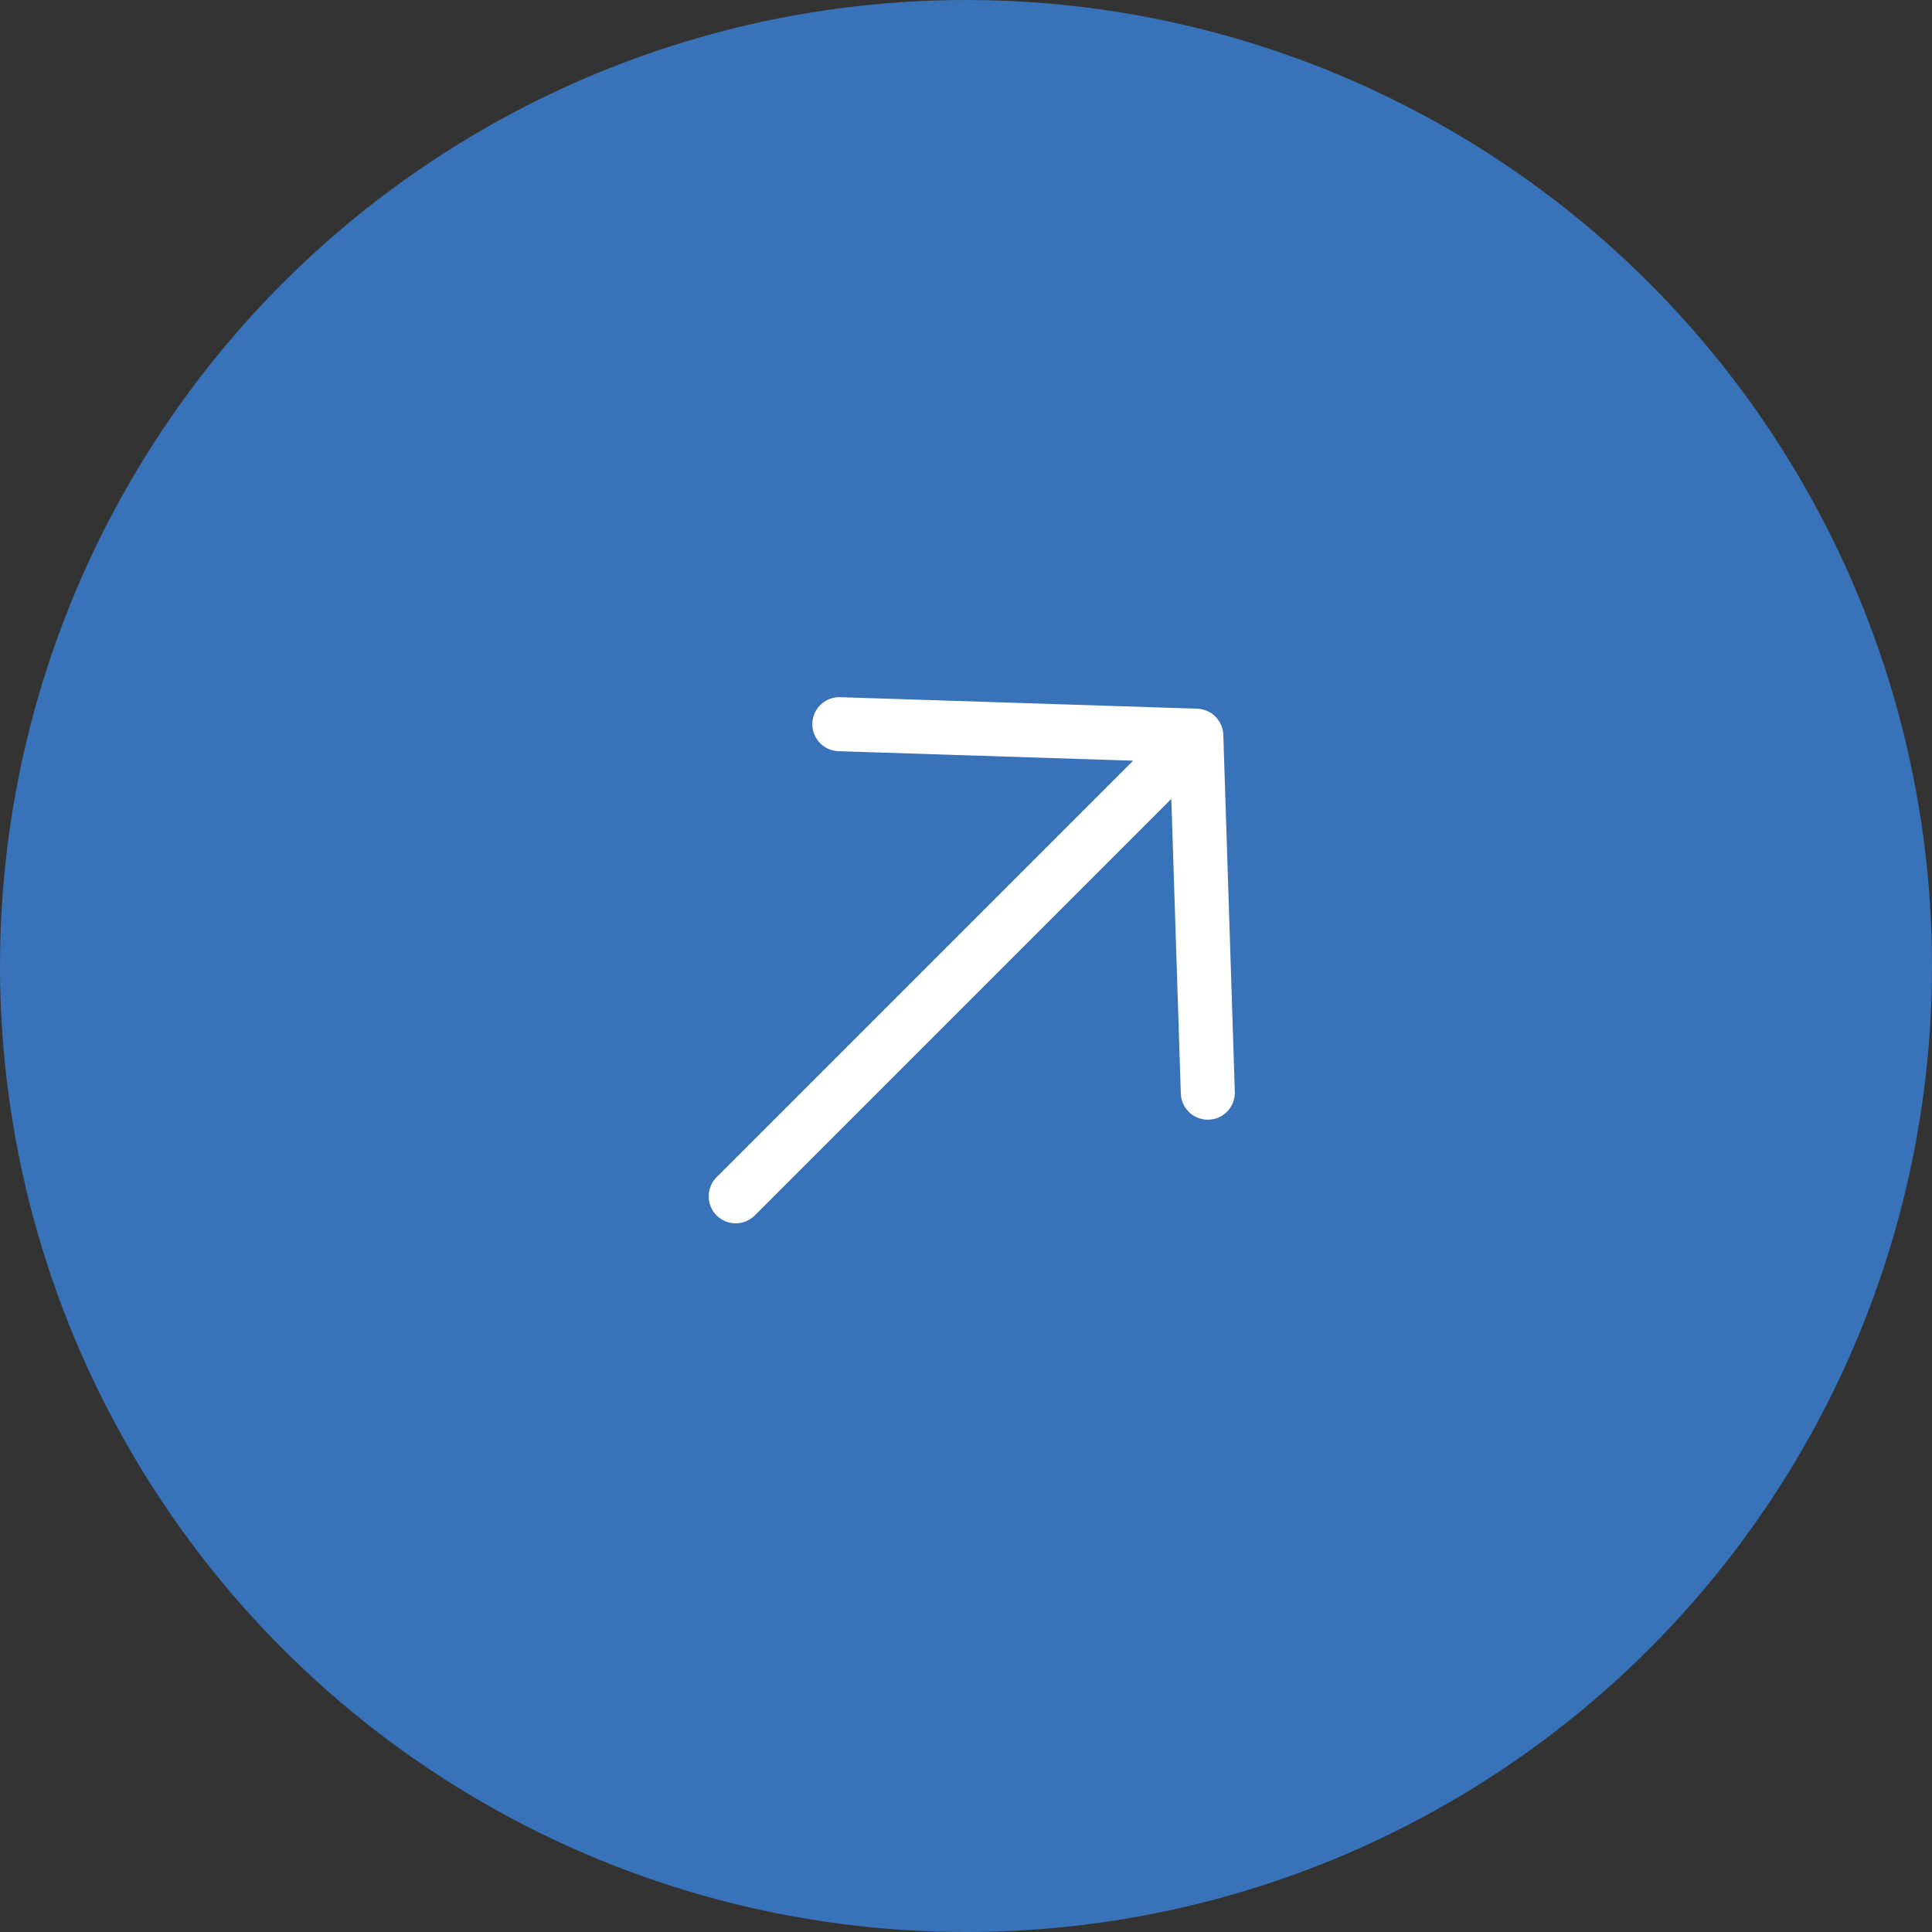 <?xml version="1.0" encoding="UTF-8"?> <svg xmlns="http://www.w3.org/2000/svg" width="304" height="304" viewBox="0 0 304 304" fill="none"><rect x="0" y="0" width="304" height="304" fill="#333333" stroke="none"/><circle cx="152" cy="152" r="152" fill="#3873B9"></circle><path d="M115.761 188.24L188.239 115.762M188.239 115.762L132.068 113.95M188.239 115.762L190.051 171.933" stroke="white" stroke-width="8.5" stroke-linecap="round" stroke-linejoin="round"></path></svg> 